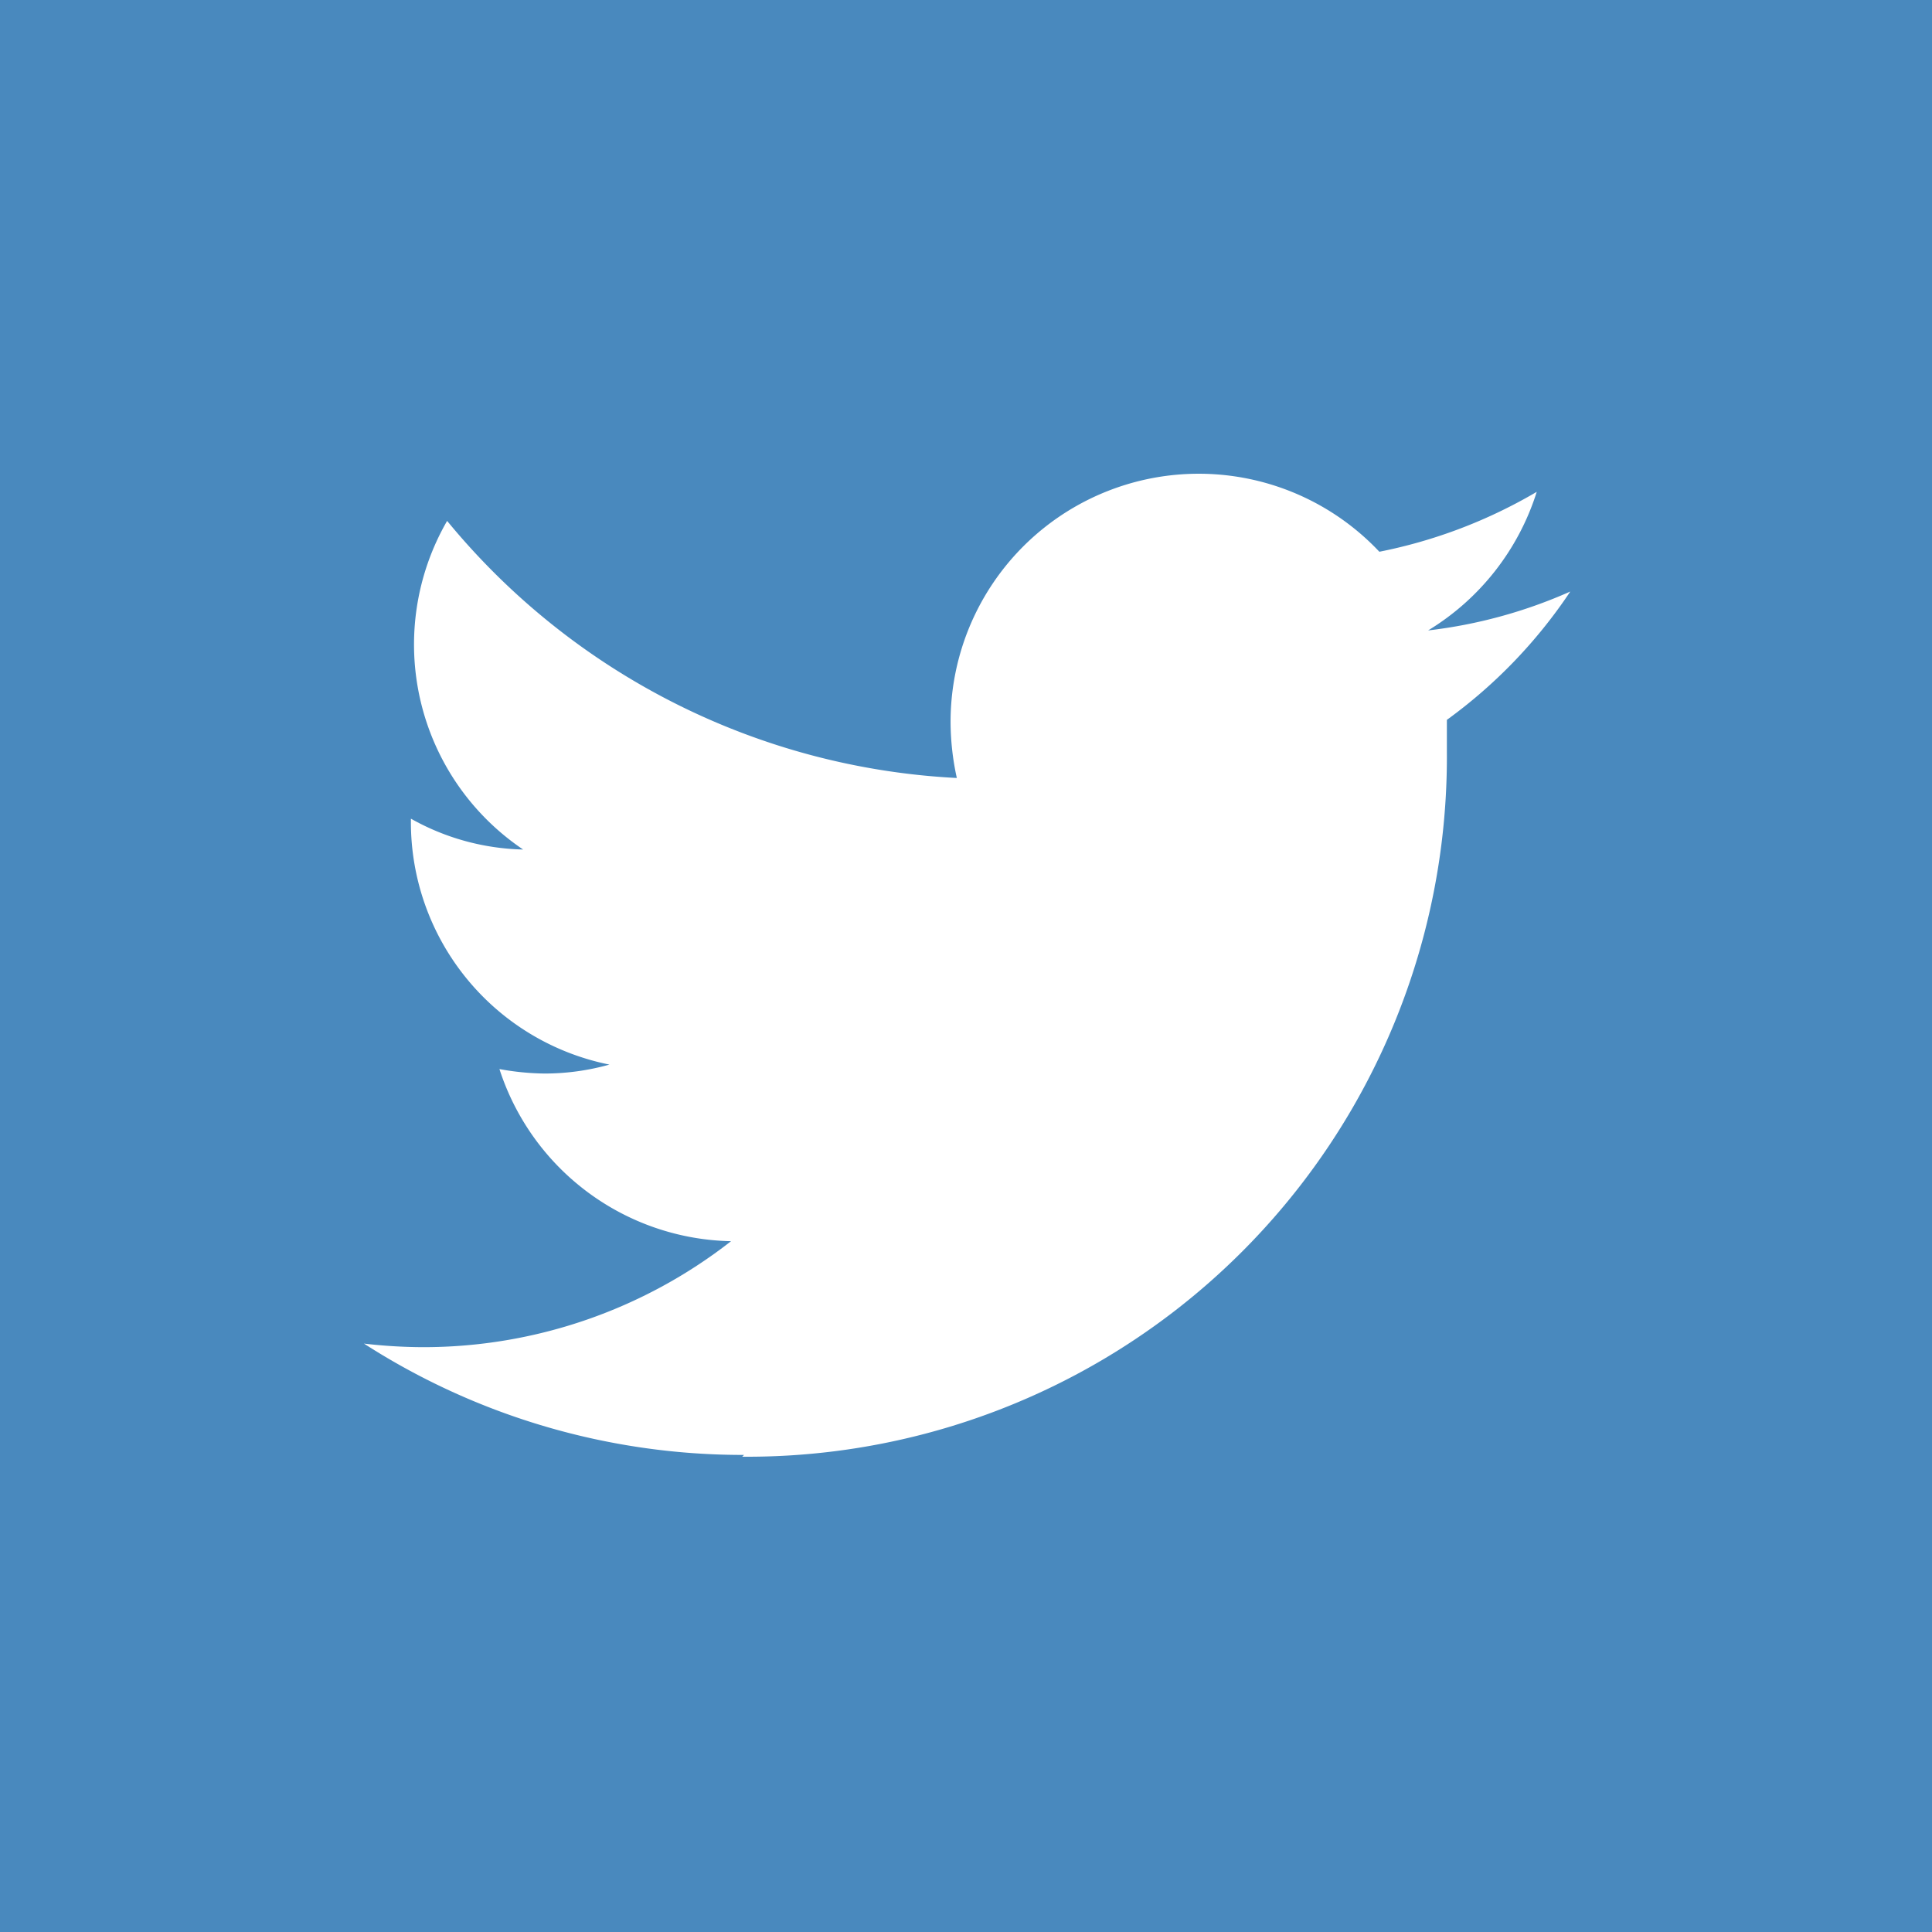<svg xmlns="http://www.w3.org/2000/svg" viewBox="0 0 43.21 43.21"><defs><style>.cls-1{fill:#4989be;}.cls-2{fill:#fff;}.cls-3{fill:none;}</style></defs><g id="レイヤー_2" data-name="レイヤー 2"><g id="フッター"><rect class="cls-1" width="43.21" height="43.21"/><path class="cls-2" d="M16.6,32.58A15.65,15.65,0,0,0,32.36,16.82c0-.24,0-.48,0-.72a11.24,11.24,0,0,0,2.76-2.87,10.93,10.93,0,0,1-3.18.87A5.59,5.59,0,0,0,34.37,11a11.26,11.26,0,0,1-3.52,1.34,5.55,5.55,0,0,0-9.59,3.79,5.88,5.88,0,0,0,.14,1.27A15.79,15.79,0,0,1,10,11.65,5.53,5.53,0,0,0,11.7,19a5.36,5.36,0,0,1-2.51-.69v.07a5.53,5.53,0,0,0,4.44,5.43,5.36,5.36,0,0,1-1.46.2,5.91,5.91,0,0,1-1-.1,5.56,5.56,0,0,0,5.18,3.85,11.18,11.18,0,0,1-6.89,2.37,11.69,11.69,0,0,1-1.32-.08,15.66,15.66,0,0,0,8.5,2.49"/><rect class="cls-3" width="43.21" height="43.21"/></g></g></svg>